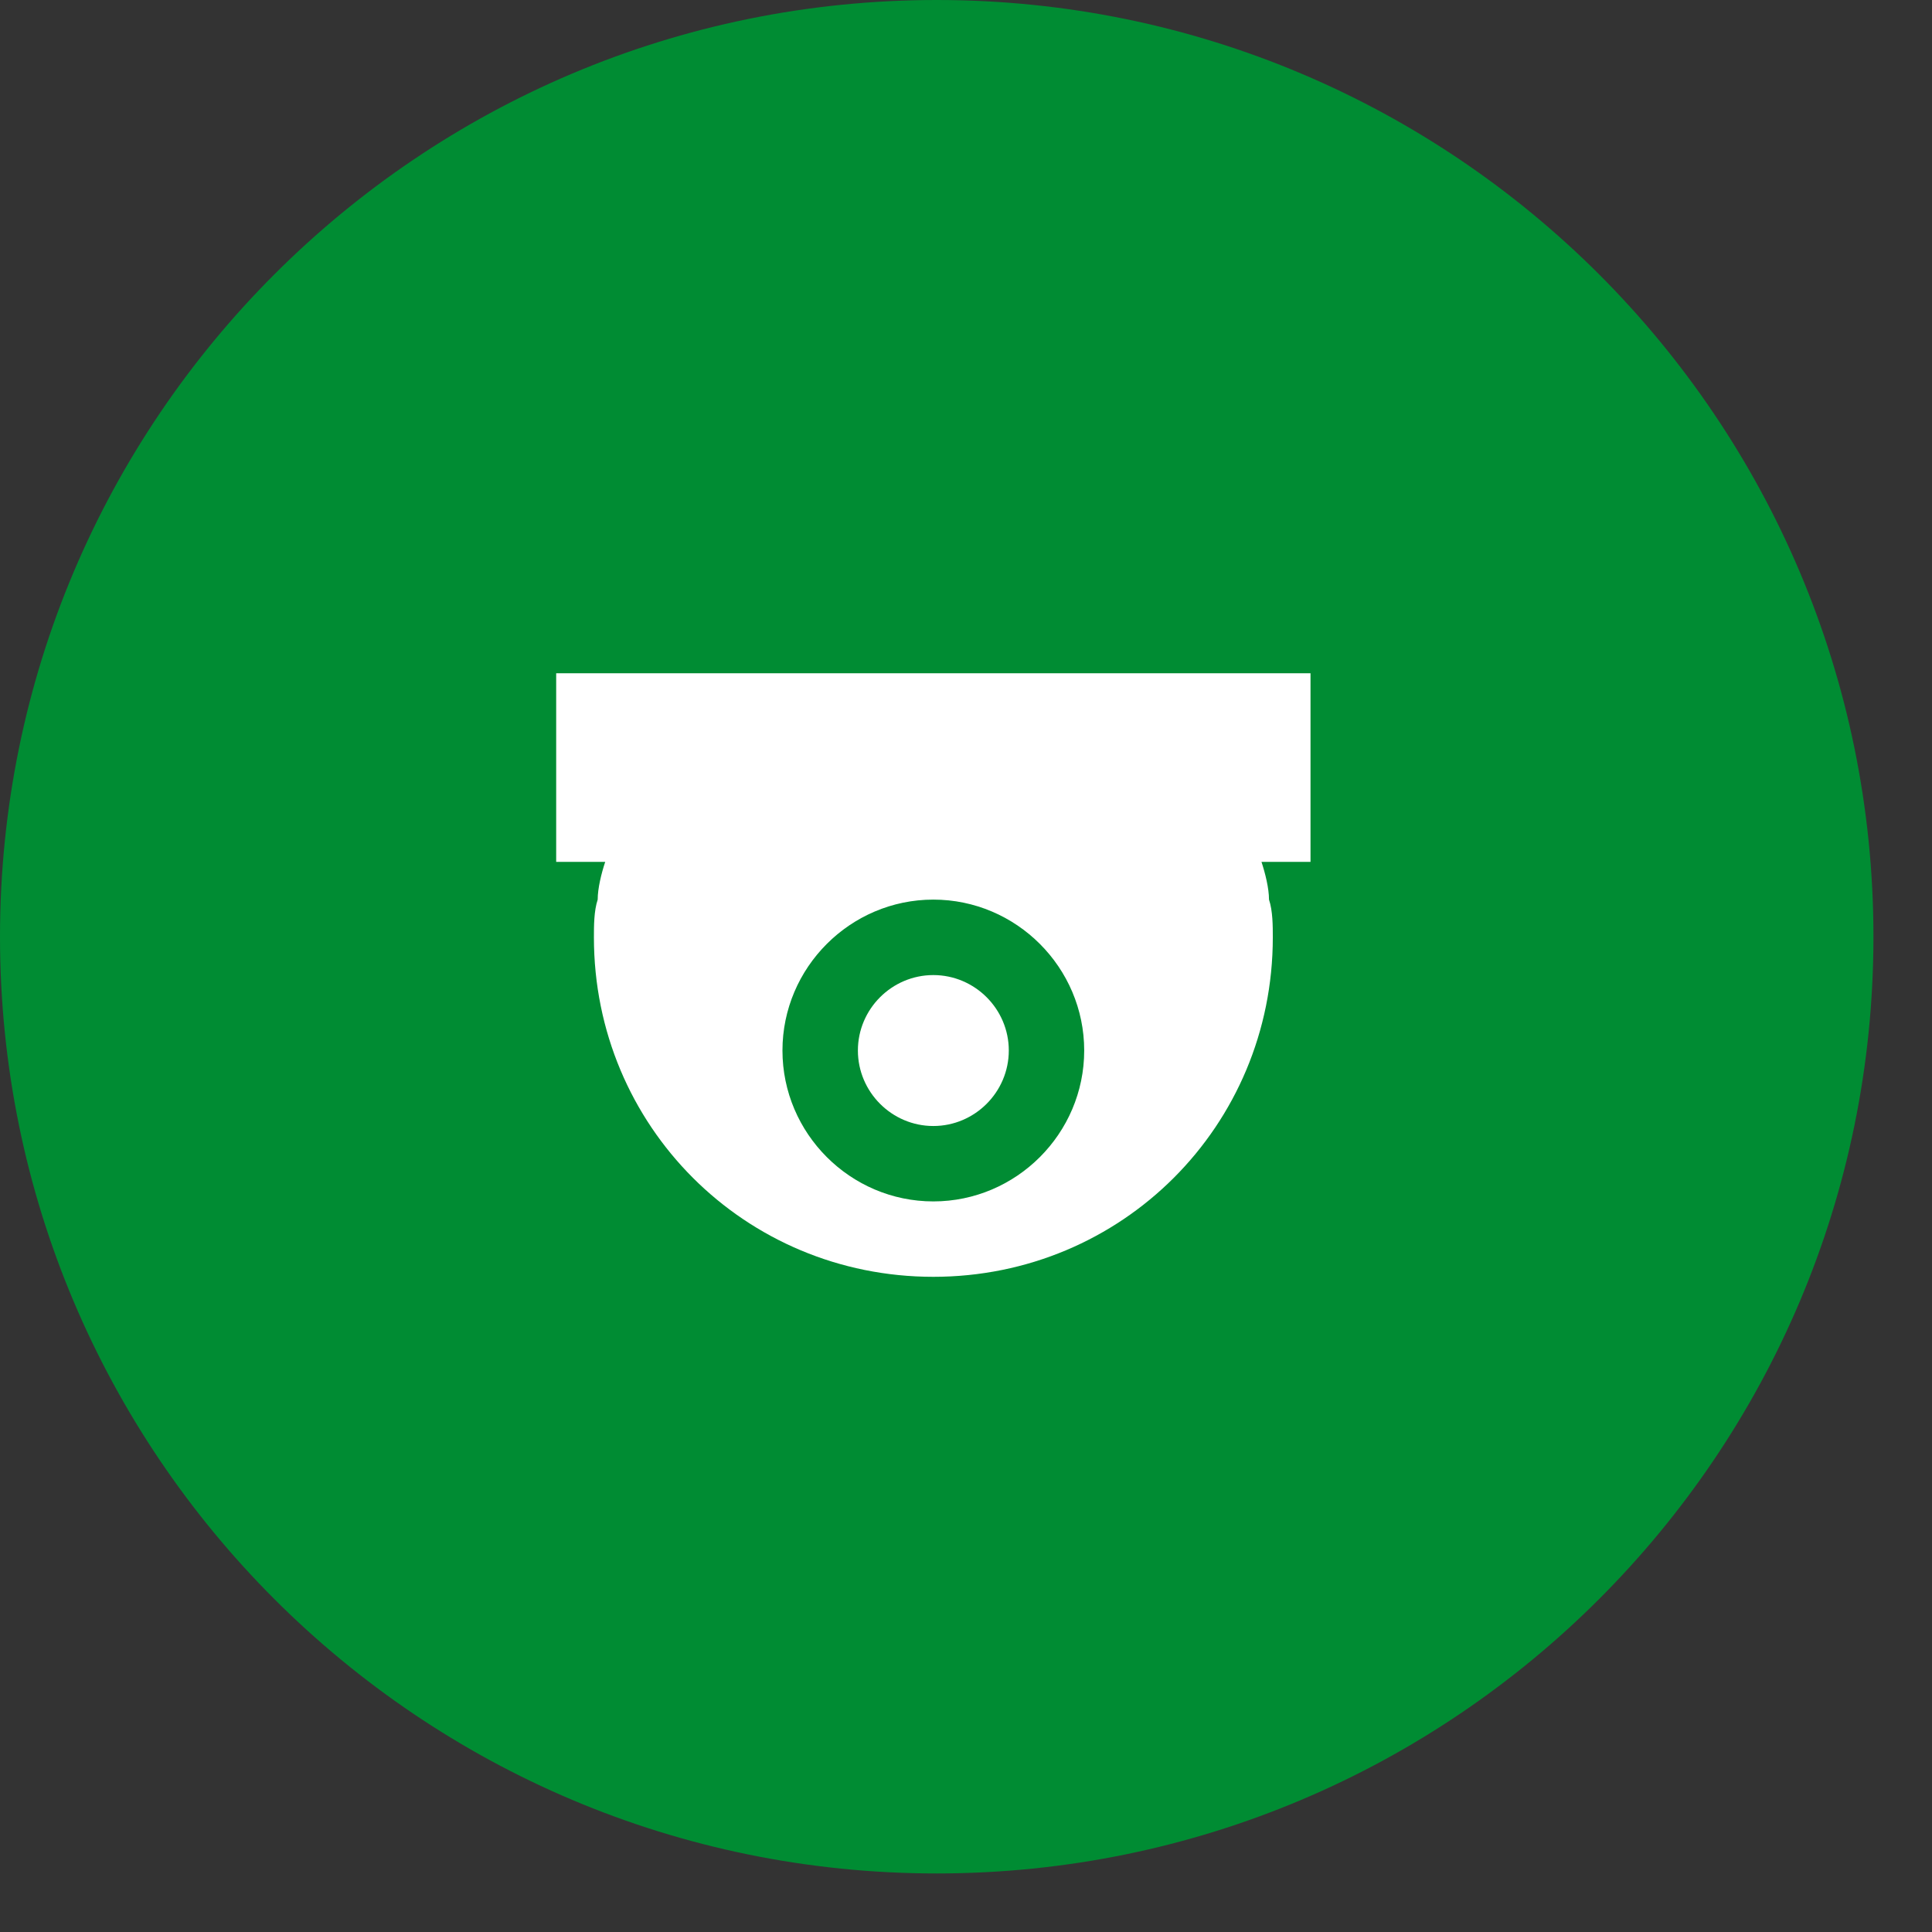 <svg width="66" height="66" viewBox="0 0 66 66" fill="none" xmlns="http://www.w3.org/2000/svg">
<rect x="0" y="0" width="66" height="66" fill="#333333" stroke="none"/>
<path d="M64 32C64 49.673 49.673 64 32 64C14.327 64 0 49.673 0 32C0 14.327 14.327 0 32 0C49.673 0 64 14.327 64 32Z" fill="#008C33"/>
<path d="M31.884 41.042C29.05 41.042 26.73 38.722 26.73 35.887C26.73 33.052 29.05 30.732 31.884 30.732C34.719 30.732 37.038 33.052 37.038 35.887C37.038 38.722 34.719 41.042 31.884 41.042ZM44.769 23H19V29.443H20.675C20.546 29.829 20.418 30.344 20.418 30.731C20.289 31.119 20.289 31.633 20.289 32.022C20.289 38.465 25.442 43.618 31.884 43.618C38.328 43.618 43.481 38.465 43.481 32.022C43.481 31.634 43.481 31.119 43.351 30.731C43.351 30.345 43.222 29.83 43.094 29.443H44.769V23Z" fill="white"/>
<path d="M31.884 33.31C30.467 33.31 29.307 34.469 29.307 35.887C29.307 37.305 30.467 38.466 31.884 38.466C33.302 38.466 34.462 37.305 34.462 35.887C34.462 34.469 33.302 33.31 31.884 33.31Z" fill="white"/>
</svg>
